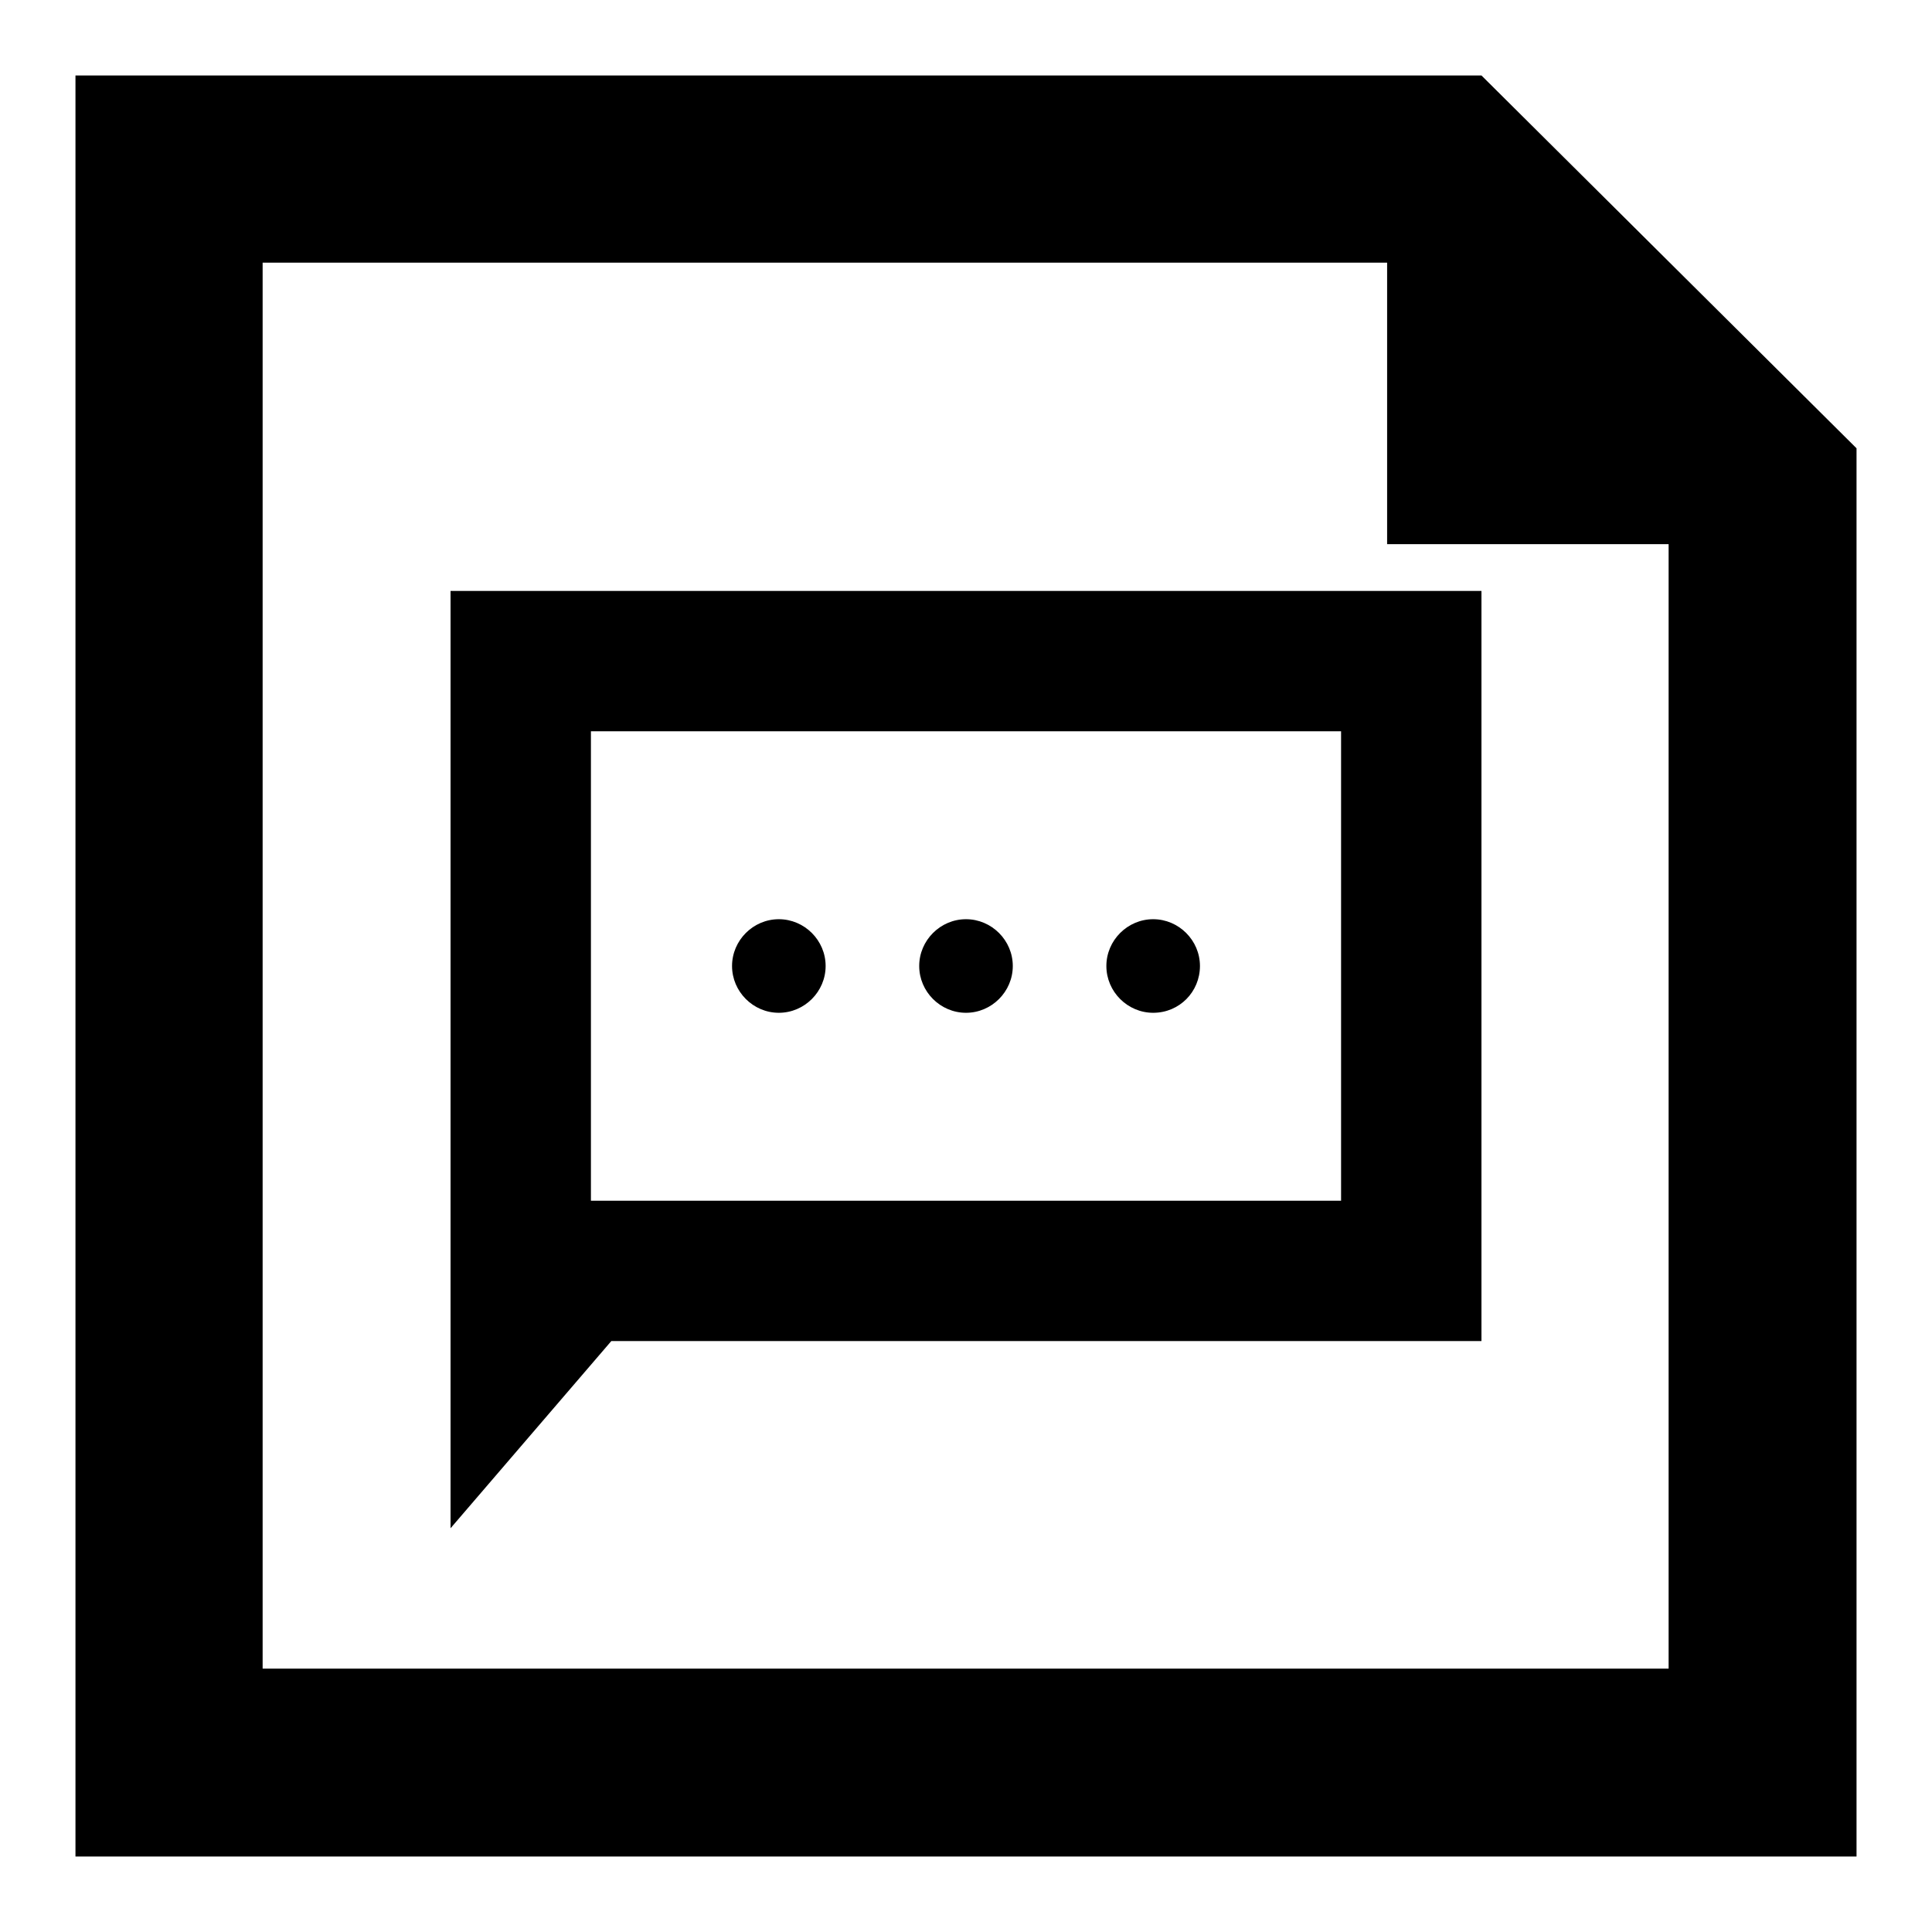 <?xml version="1.0" encoding="utf-8"?>
<!-- Svg Vector Icons : http://www.onlinewebfonts.com/icon -->
<!DOCTYPE svg PUBLIC "-//W3C//DTD SVG 1.1//EN" "http://www.w3.org/Graphics/SVG/1.1/DTD/svg11.dtd">
<svg version="1.1" xmlns="http://www.w3.org/2000/svg" xmlns:xlink="http://www.w3.org/1999/xlink" x="0px" y="0px" viewBox="0 0 256 256" enable-background="new 0 0 256 256" xml:space="preserve">
<g> <path fill="#000000" d="M196.3,10L246,59.4V246H10V10H196.3z M183.9,34.8H34.8v186.3h186.3V72.1h-37.3V34.8z M81,177.7l-21.3,24.8 V78.3h136.6v99.4H81z M78.3,159.1h99.4V96.9H78.3V159.1z M103.2,134.2c-3.4,0-6.2-2.8-6.2-6.2c0-3.4,2.8-6.2,6.2-6.2c0,0,0,0,0,0 c3.4,0,6.2,2.8,6.2,6.2C109.4,131.4,106.6,134.2,103.2,134.2z M128,134.2c-3.4,0-6.2-2.8-6.2-6.2c0-3.4,2.8-6.2,6.2-6.2 c0,0,0,0,0,0c3.4,0,6.2,2.8,6.2,6.2C134.2,131.4,131.4,134.2,128,134.2z M152.8,134.2c-3.4,0-6.2-2.8-6.2-6.2 c0-3.4,2.8-6.2,6.2-6.2c0,0,0,0,0,0c3.4,0,6.2,2.8,6.2,6.2C159,131.4,156.3,134.2,152.8,134.2z"/></g>
</svg>